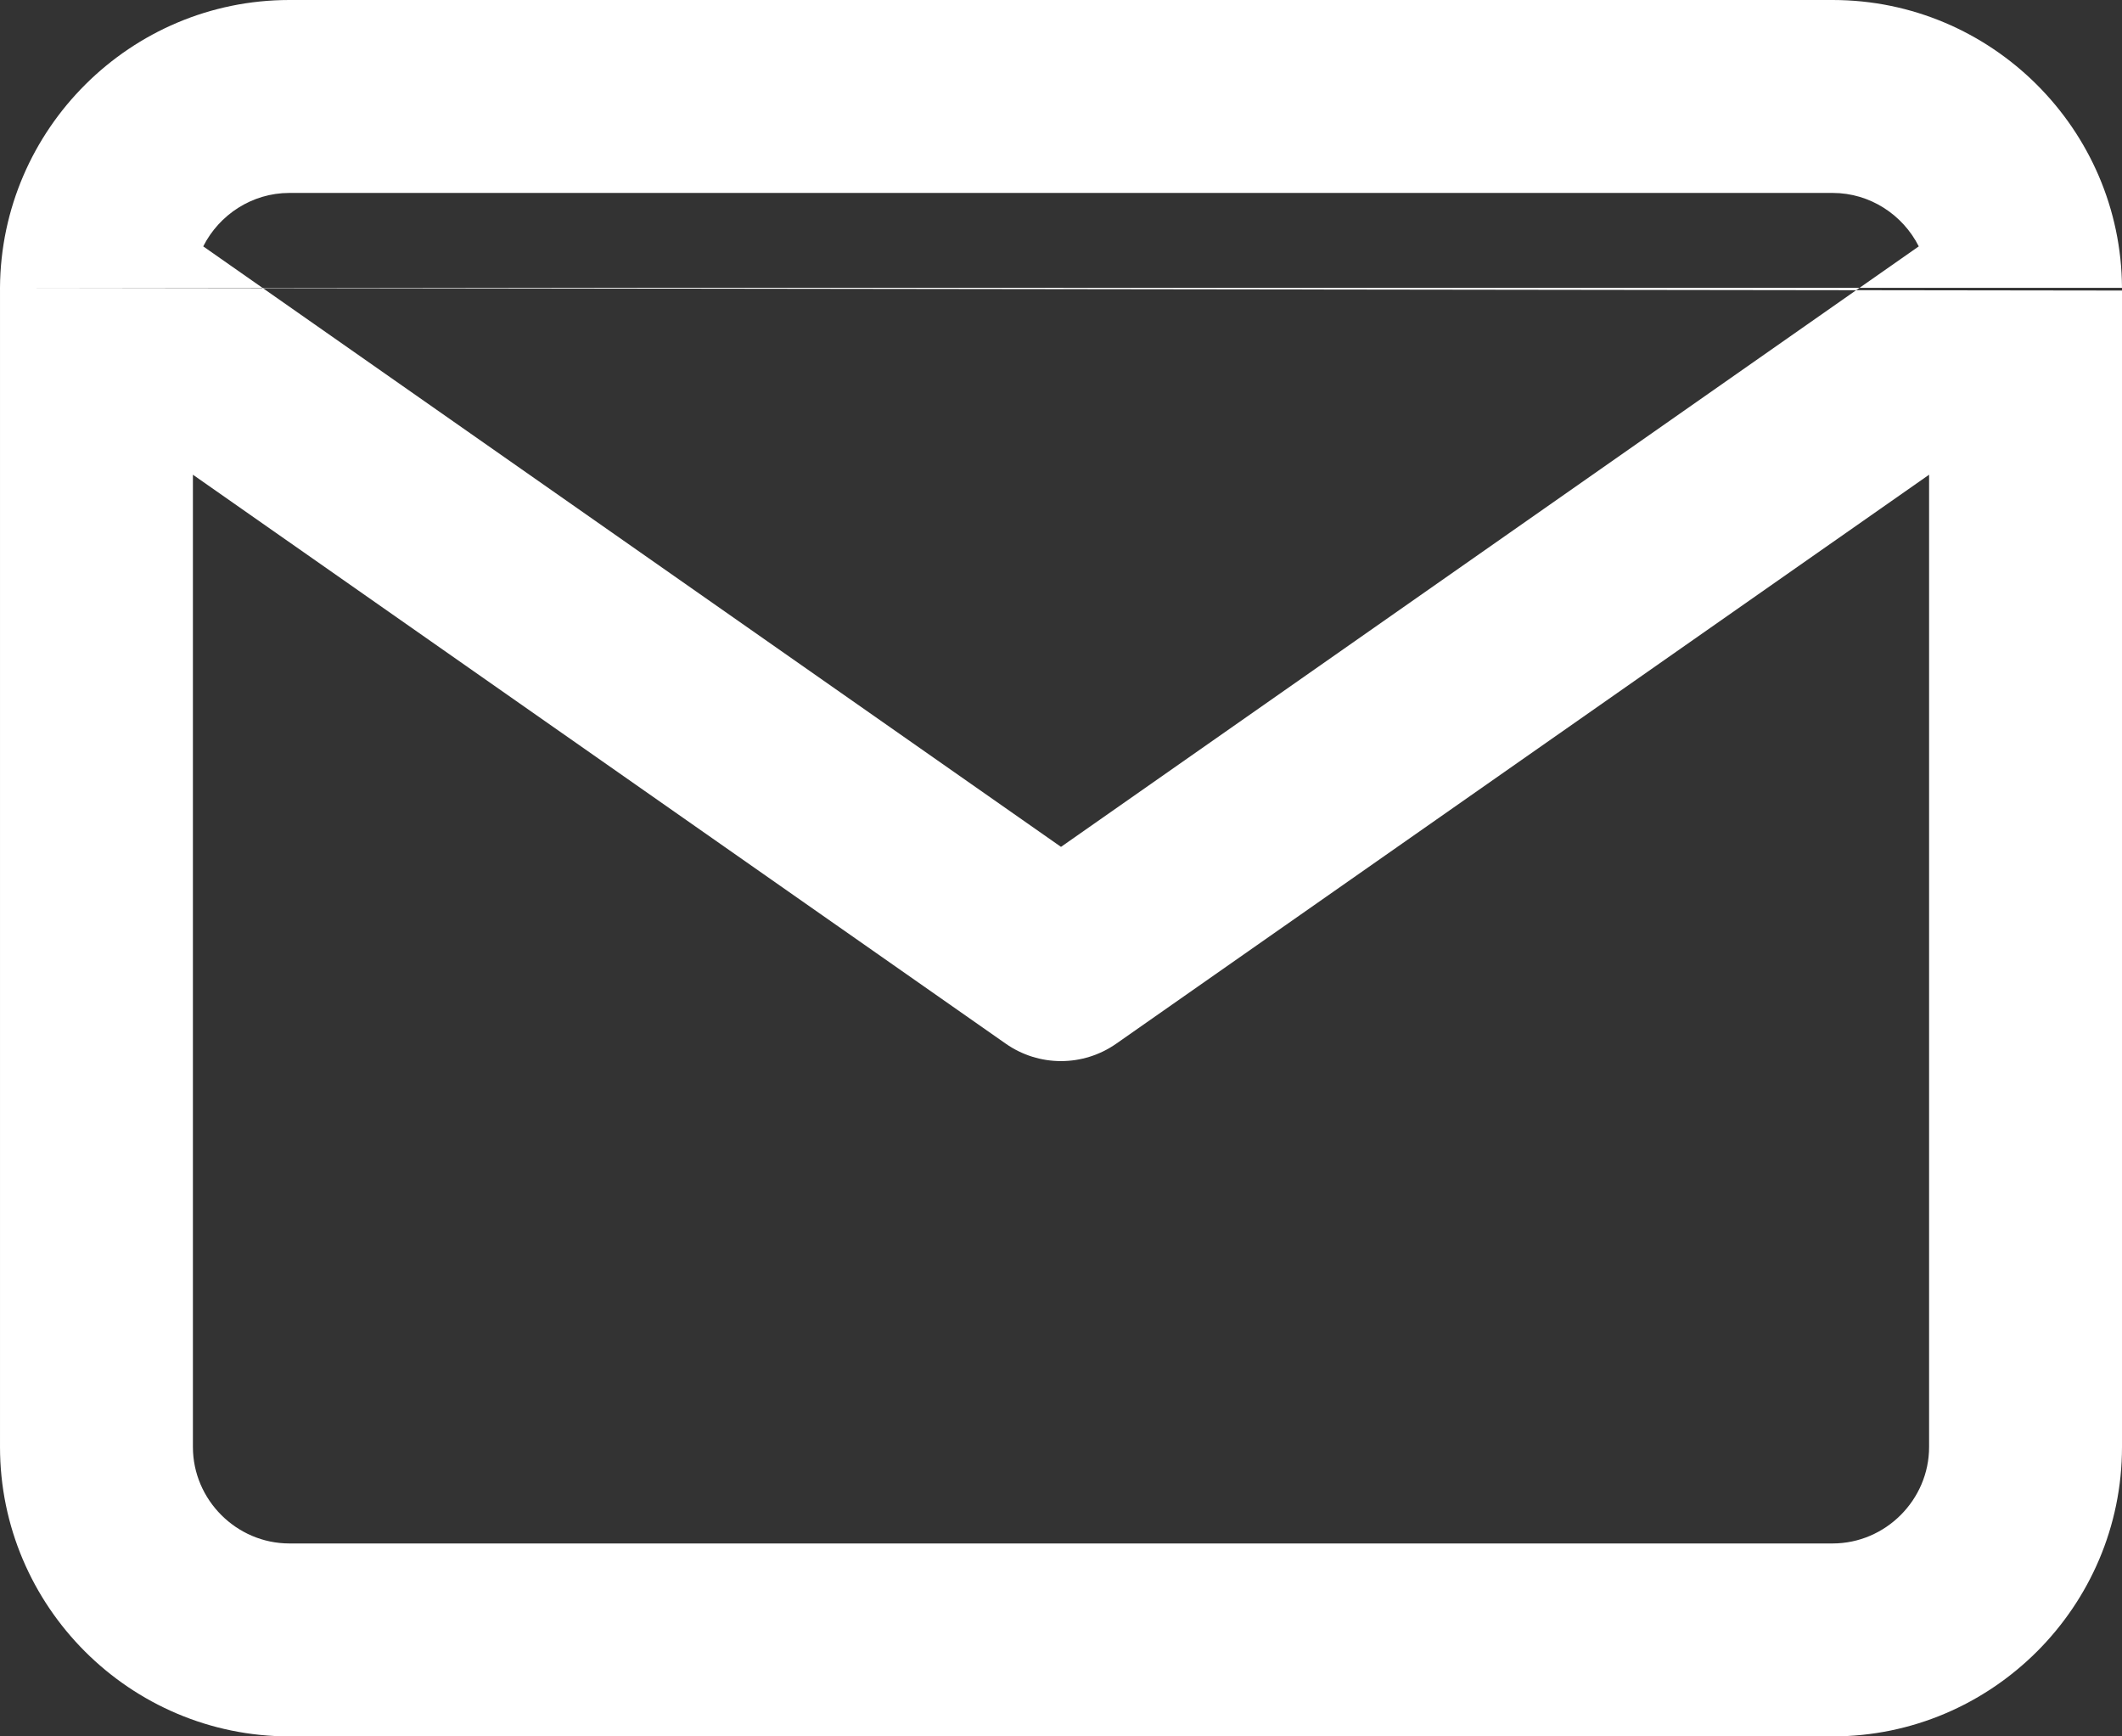 <svg width="22" height="18" viewBox="0 0 22 18" fill="none" xmlns="http://www.w3.org/2000/svg">
    <rect x="0" y="0" width="22" height="18" fill="#333333" stroke="none"/>
    <path fill-rule="evenodd" clip-rule="evenodd" d="M2.107 2.554C2.272 2.227 2.612 2 3 2H19C19.388 2 19.728 2.227 19.893 2.554L11 8.779L2.107 2.554ZM0 2.983C-2.65855e-05 2.993 -4.31803e-05 3.002 8.56267e-05 3.012V15C8.56267e-05 16.652 1.348 18 3 18H19C20.652 18 22 16.652 22 15V3.012M20 4.921V15C20 15.548 19.548 16 19 16H3C2.452 16 2 15.548 2 15V4.921L10.427 10.819C10.771 11.06 11.229 11.06 11.573 10.819L20 4.921ZM22 2.984C21.991 1.339 20.647 0 19 0H3C1.354 0 0.01 1.338 0 2.983" fill="white"/>
</svg>